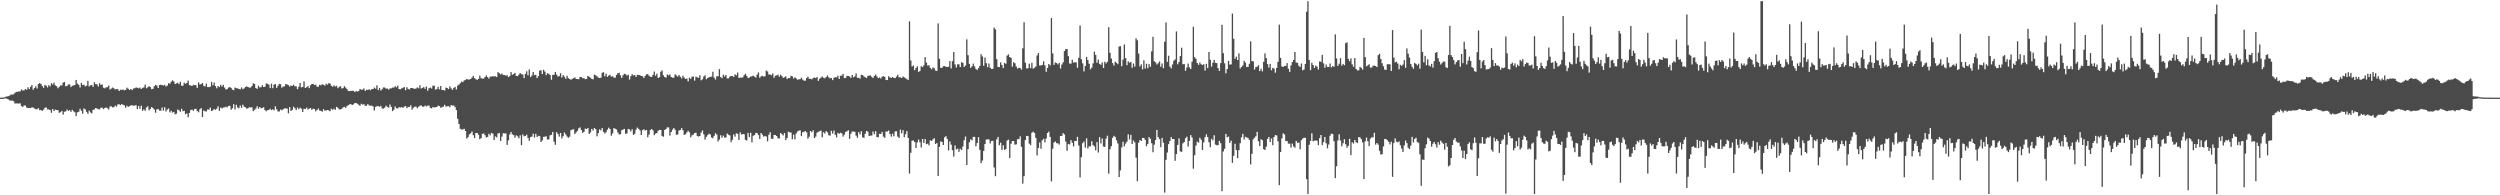 <?xml version="1.0" encoding="UTF-8"?>
<svg xmlns="http://www.w3.org/2000/svg" width="1920" height="150">
  <path d="M0 74.999h1v1.000H0zM1 74.976h1v1.000H1zM2 74.918h1v1.000H2zM3 74.693h1v1.000H3zM4 74.283h1v1.231H4zM5 74.011h1v1.915H5zM6 73.824h1v2.587H6zM7 73.347h1v3.776H7zM8 72.570h1v4.736H8zM9 72.727h1v4.502H9zM10 72.358h1v5.385H10zM11 71.321h1v8.193H11zM12 70.576h1v8.891H12zM13 70.571h1v8.845H13zM14 70.174h1v9.443H14zM15 70.202h1v9.090H15zM16 68.700h1v12.778H16zM17 69.473h1v12.659H17zM18 69.416h1v11.570H18zM19 68.364h1v12.708H19zM20 68.992h1v13.575H20zM21 67.053h1v15.955H21zM22 68.397h1v14.474H22zM23 66.708h1v16.268H23zM24 65.307h1v17.134H24zM25 68.849h1v13.725H25zM26 67.510h1v15.864H26zM27 66.241h1v17.619H27zM28 67.945h1v15.973H28zM29 64.530h1v18.547H29zM30 63.783h1v20.817H30zM31 64.550h1v19.990H31zM32 66.150h1v18.994H32zM33 67.422h1v16.797H33zM34 65.248h1v17.553H34zM35 65.772h1v16.706H35zM36 67.114h1v16.943H36zM37 65.387h1v18.606H37zM38 66.349h1v18.191H38zM39 63.956h1v22.677H39zM40 64.897h1v18.820H40zM41 63.466h1v21.813H41zM42 65.588h1v18.577H42zM43 66.213h1v18.334H43zM44 67.797h1v16.794H44zM45 66.694h1v19.972H45zM46 65.602h1v20.506H46zM47 65.657h1v19.499H47zM48 63.455h1v24.576H48zM49 62.989h1v22.838H49zM50 66.256h1v19.306H50zM51 65.989h1v18.131H51zM52 64.859h1v20.323H52zM53 64.774h1v19.819H53zM54 66.871h1v19.042H54zM55 65.870h1v18.453H55zM56 65.617h1v19.885H56zM57 65.286h1v20.990H57zM58 61.408h1v27.730H58zM59 64.231h1v22.018H59zM60 65.132h1v20.661H60zM61 67.213h1v16.277H61zM62 63.627h1v21.492H62zM63 65.331h1v21.986H63zM64 65.050h1v18.251H64zM65 66.372h1v17.638H65zM66 65.788h1v20.102H66zM67 62.054h1v25.378H67zM68 66.409h1v18.536H68zM69 65.507h1v20.827H69zM70 65.258h1v21.817H70zM71 66.724h1v17.636H71zM72 63.139h1v20.871H72zM73 64.613h1v18.325H73zM74 64.775h1v18.585H74zM75 66.444h1v17.423H75zM76 63.892h1v20.131H76zM77 65.267h1v17.480H77zM78 64.827h1v17.897H78zM79 67.388h1v16.407H79zM80 67.856h1v15.096H80zM81 67.069h1v15.418H81zM82 66.944h1v16.236H82zM83 65.691h1v18.392H83zM84 68.764h1v13.063H84zM85 68.011h1v13.676H85zM86 67.229h1v15.248H86zM87 67.841h1v14.472H87zM88 68.769h1v12.331H88zM89 68.315h1v13.578H89zM90 68.486h1v11.727H90zM91 69.866h1v10.154H91zM92 68.875h1v11.796H92zM93 69.126h1v10.713H93zM94 68.682h1v11.814H94zM95 69.380h1v11.580H95zM96 69.020h1v13.753H96zM97 67.312h1v13.889H97zM98 68.153h1v13.990H98zM99 69.048h1v12.394H99zM100 68.363h1v12.507H100zM101 69.201h1v11.598H101zM102 68.002h1v13.271H102zM103 67.725h1v13.281H103zM104 67.168h1v13.698H104zM105 67.368h1v16.329H105zM106 67.838h1v13.626H106zM107 67.250h1v16.283H107zM108 68.404h1v12.764H108zM109 67.519h1v17.566H109zM110 67.068h1v16.920H110zM111 64.982h1v20.108H111zM112 67.790h1v14.775H112zM113 66.999h1v14.637H113zM114 66.172h1v18.594H114zM115 66.936h1v16.715H115zM116 68.517h1v13.648H116zM117 68.195h1v14.811H117zM118 66.259h1v17.891H118zM119 65.182h1v21.384H119zM120 65.818h1v18.160H120zM121 67.590h1v16.169H121zM122 65.332h1v19.603H122zM123 65.052h1v19.994H123zM124 65.304h1v17.300H124zM125 65.747h1v19.217H125zM126 65.146h1v17.244H126zM127 66.399h1v19.229H127zM128 65.740h1v18.359H128zM129 63.910h1v19.464H129zM130 64.295h1v22.020H130zM131 62.750h1v22.411H131zM132 61.649h1v24.863H132zM133 62.574h1v23.343H133zM134 64.554h1v23.236H134zM135 63.974h1v23.377H135zM136 63.552h1v20.575H136zM137 64.636h1v20.051H137zM138 62.808h1v23.064H138zM139 65.812h1v17.686H139zM140 65.863h1v19.553H140zM141 63.564h1v21.520H141zM142 64.362h1v23.366H142zM143 63.631h1v23.533H143zM144 61.839h1v28.240H144zM145 65.367h1v21.391H145zM146 65.641h1v18.881H146zM147 66.045h1v18.082H147zM148 65.127h1v19.996H148zM149 65.444h1v18.300H149zM150 65.403h1v18.161H150zM151 67.500h1v17.774H151zM152 63.252h1v23.013H152zM153 64.890h1v19.133H153zM154 64.569h1v18.444H154zM155 63.809h1v26.092H155zM156 65.881h1v19.001H156zM157 66.416h1v19.060H157zM158 64.206h1v21.424H158zM159 66.857h1v17.202H159zM160 66.943h1v17.330H160zM161 66.561h1v16.102H161zM162 62.914h1v22.376H162zM163 65.476h1v19.275H163zM164 63.384h1v20.305H164zM165 66.116h1v18.279H165zM166 67.855h1v15.609H166zM167 66.069h1v15.531H167zM168 66.857h1v18.277H168zM169 65.100h1v17.556H169zM170 66.468h1v16.826H170zM171 65.108h1v17.426H171zM172 67.287h1v15.182H172zM173 68.765h1v13.166H173zM174 68.442h1v14.086H174zM175 67.292h1v14.045H175zM176 66.803h1v14.496H176zM177 67.518h1v16.741H177zM178 68.827h1v14.295H178zM179 69.341h1v10.700H179zM180 67.234h1v16.857H180zM181 67.755h1v12.755H181zM182 67.821h1v14.725H182zM183 68.339h1v14.814H183zM184 68.625h1v12.411H184zM185 67.121h1v15.673H185zM186 68.454h1v11.911H186zM187 67.911h1v14.001H187zM188 66.825h1v15.630H188zM189 66.385h1v17.052H189zM190 66.786h1v16.371H190zM191 67.317h1v15.053H191zM192 67.186h1v15.304H192zM193 66.070h1v16.356H193zM194 63.961h1v21.442H194zM195 64.437h1v19.945H195zM196 67.603h1v15.764H196zM197 68.306h1v13.260H197zM198 65.770h1v17.689H198zM199 67.097h1v15.087H199zM200 66.977h1v16.236H200zM201 65.414h1v17.471H201zM202 66.834h1v15.521H202zM203 66.630h1v17.950H203zM204 64.073h1v21.378H204zM205 64.406h1v20.182H205zM206 64.995h1v19.508H206zM207 67.671h1v15.829H207zM208 64.271h1v20.333H208zM209 67.734h1v16.253H209zM210 65.016h1v19.722H210zM211 64.527h1v17.139H211zM212 67.499h1v16.433H212zM213 65.861h1v19.691H213zM214 64.388h1v21.236H214zM215 64.658h1v19.488H215zM216 67.315h1v17.438H216zM217 66.511h1v17.383H217zM218 66.296h1v16.970H218zM219 64.507h1v18.769H219zM220 64.867h1v18.524H220zM221 65.358h1v21.656H221zM222 66.531h1v15.748H222zM223 65.621h1v19.632H223zM224 65.983h1v18.396H224zM225 65.091h1v16.883H225zM226 66.255h1v16.822H226zM227 66.345h1v18.193H227zM228 68.450h1v14.139H228zM229 66.612h1v17.278H229zM230 63.750h1v19.013H230zM231 67.112h1v16.420H231zM232 66.754h1v19.285H232zM233 62.496h1v21.080H233zM234 67.515h1v16.250H234zM235 66.995h1v15.705H235zM236 66.106h1v17.999H236zM237 67.664h1v15.686H237zM238 65.463h1v17.586H238zM239 64.532h1v19.808H239zM240 64.339h1v19.150H240zM241 65.256h1v18.467H241zM242 64.993h1v20.510H242zM243 66.620h1v17.857H243zM244 66.616h1v16.730H244zM245 65.097h1v19.799H245zM246 65.465h1v19.694H246zM247 64.768h1v21.051H247zM248 65.078h1v18.772H248zM249 65.822h1v19.215H249zM250 64.273h1v20.518H250zM251 64.960h1v19.537H251zM252 63.915h1v20.847H252zM253 64.123h1v21.289H253zM254 65.833h1v17.658H254zM255 66.588h1v17.715H255zM256 65.532h1v17.913H256zM257 66.480h1v17.913H257zM258 65.917h1v16.169H258zM259 67.682h1v15.098H259zM260 66.761h1v17.292H260zM261 66.215h1v17.735H261zM262 67.916h1v15.653H262zM263 67.684h1v14.745H263zM264 66.169h1v15.880H264zM265 67.270h1v15.575H265zM266 68.479h1v13.052H266zM267 69.775h1v10.949H267zM268 69.987h1v10.123H268zM269 69.785h1v10.179H269zM270 69.737h1v10.899H270zM271 69.696h1v10.414H271zM272 70.707h1v8.427H272zM273 69.770h1v9.396H273zM274 70.286h1v9.378H274zM275 69.871h1v10.634H275zM276 68.291h1v12.957H276zM277 68.969h1v10.709H277zM278 68.828h1v11.542H278zM279 67.921h1v12.086H279zM280 69.850h1v11.429H280zM281 68.893h1v12.310H281zM282 68.999h1v10.938H282zM283 68.563h1v12.371H283zM284 69.258h1v11.951H284zM285 68.433h1v12.693H285zM286 68.420h1v13.404H286zM287 67.262h1v17.630H287zM288 68.102h1v13.919H288zM289 65.500h1v16.052H289zM290 69.161h1v12.359H290zM291 67.543h1v14.469H291zM292 69.485h1v11.820H292zM293 68.556h1v14.717H293zM294 67.186h1v16.281H294zM295 67.224h1v15.404H295zM296 68.089h1v13.087H296zM297 67.966h1v14.156H297zM298 68.828h1v13.932H298zM299 67.947h1v12.304H299zM300 67.843h1v14.267H300zM301 67.221h1v18.154H301zM302 67.200h1v17.099H302zM303 66.192h1v15.573H303zM304 67.088h1v15.996H304zM305 65.727h1v17.616H305zM306 68.420h1v13.898H306zM307 68.531h1v14.050H307zM308 67.883h1v14.343H308zM309 67.405h1v15.432H309zM310 66.874h1v15.057H310zM311 69.290h1v12.106H311zM312 66.952h1v16.114H312zM313 68.229h1v13.889H313zM314 68.780h1v13.364H314zM315 67.564h1v13.248H315zM316 67.550h1v16.688H316zM317 67.951h1v14.838H317zM318 68.273h1v13.656H318zM319 68.012h1v13.857H319zM320 67.115h1v16.012H320zM321 67.847h1v14.100H321zM322 65.461h1v15.741H322zM323 68.010h1v12.949H323zM324 67.499h1v14.478H324zM325 66.891h1v15.014H325zM326 68.210h1v12.840H326zM327 66.410h1v15.279H327zM328 69.709h1v11.388H328zM329 67.751h1v13.334H329zM330 67.209h1v15.609H330zM331 68.007h1v15.222H331zM332 65.777h1v16.370H332zM333 65.853h1v16.796H333zM334 68.888h1v13.444H334zM335 68.411h1v13.750H335zM336 66.719h1v14.397H336zM337 68.609h1v12.912H337zM338 66.032h1v16.693H338zM339 69.148h1v13.171H339zM340 69.105h1v12.691H340zM341 69.580h1v10.916H341zM342 67.303h1v14.638H342zM343 67.649h1v13.984H343zM344 68.411h1v13.065H344zM345 66.312h1v16.049H345zM346 67.816h1v12.829H346zM347 69.015h1v12.157H347zM348 67.514h1v13.438H348zM349 66.698h1v15.581H349zM350 68.686h1v15.843H350zM351 65.765h1v25.472H351zM352 64.910h1v30.299H352zM353 63.882h1v35.061H353zM354 62.598h1v36.898H354zM355 63.094h1v36.339H355zM356 61.821h1v37.043H356zM357 61.347h1v39.198H357zM358 60.556h1v45.884H358zM359 61.143h1v44.185H359zM360 61.005h1v42.216H360zM361 60.691h1v41.688H361zM362 59.579h1v41.464H362zM363 58.246h1v45.598H363zM364 60.055h1v45.939H364zM365 60.825h1v41.321H365zM366 61.409h1v40.742H366zM367 60.583h1v42.969H367zM368 58.126h1v48.842H368zM369 60.038h1v45.976H369zM370 60.335h1v42.479H370zM371 60.388h1v42.079H371zM372 59.156h1v44.700H372zM373 57.891h1v47.753H373zM374 59.243h1v45.897H374zM375 60.352h1v42.349H375zM376 58.762h1v45.199H376zM377 58.859h1v43.209H377zM378 58.497h1v44.158H378zM379 58.656h1v48.858H379zM380 58.550h1v46.211H380zM381 59.178h1v46.330H381zM382 55.415h1v47.208H382zM383 56.212h1v45.902H383zM384 57.180h1v51.176H384zM385 56.414h1v48.515H385zM386 57.575h1v44.781H386zM387 57.657h1v44.785H387zM388 58.123h1v44.375H388zM389 57.743h1v53.589H389zM390 59.207h1v48.595H390zM391 58.459h1v44.820H391zM392 55.409h1v45.989H392zM393 57.406h1v45.742H393zM394 56.861h1v46.943H394zM395 55.979h1v49.822H395zM396 58.263h1v45.640H396zM397 58.462h1v46.235H397zM398 57.305h1v48.947H398zM399 56.080h1v47.831H399zM400 57.021h1v54.463H400zM401 57.258h1v45.990H401zM402 60.024h1v44.700H402zM403 56.742h1v47.633H403zM404 54.781h1v48.653H404zM405 57.803h1v48.108H405zM406 53.340h1v54.814H406zM407 59.193h1v46.123H407zM408 57.971h1v46.957H408zM409 55.243h1v47.392H409zM410 57.683h1v47.919H410zM411 57.438h1v45.351H411zM412 59.975h1v45.210H412zM413 58.428h1v45.881H413zM414 54.233h1v50.383H414zM415 53.981h1v55.085H415zM416 56.889h1v50.908H416zM417 53.556h1v51.564H417zM418 55.013h1v49.969H418zM419 57.713h1v46.958H419zM420 56.235h1v50.934H420zM421 56.750h1v50.296H421zM422 57.685h1v46.227H422zM423 61.227h1v42.352H423zM424 57.540h1v43.792H424zM425 57.403h1v51.377H425zM426 55.235h1v55.989H426zM427 57.284h1v44.248H427zM428 58.797h1v44.057H428zM429 58.464h1v46.454H429zM430 56.193h1v45.968H430zM431 59.481h1v46.809H431zM432 57.636h1v46.971H432zM433 58.860h1v42.887H433zM434 60.541h1v42.696H434zM435 58.165h1v46.616H435zM436 60.077h1v45.766H436zM437 60.664h1v44.310H437zM438 61.274h1v38.730H438zM439 60.583h1v38.922H439zM440 60.064h1v39.205H440zM441 59.463h1v43.502H441zM442 60.557h1v41.175H442zM443 60.737h1v39.748H443zM444 60.877h1v37.698H444zM445 59.100h1v38.727H445zM446 59.198h1v40.680H446zM447 60.155h1v41.901H447zM448 59.969h1v41.265H448zM449 60.852h1v37.919H449zM450 60.628h1v38.501H450zM451 58.373h1v39.909H451zM452 58.871h1v43.992H452zM453 59.719h1v42.035H453zM454 60.568h1v38.461H454zM455 60.963h1v39.295H455zM456 57.284h1v41.010H456zM457 57.784h1v41.360H457zM458 58.571h1v46.117H458zM459 59.557h1v42.628H459zM460 59.891h1v39.509H460zM461 59.672h1v40.475H461zM462 55.842h1v42.432H462zM463 55.452h1v45.833H463zM464 58.515h1v44.051H464zM465 56.528h1v44.979H465zM466 59.039h1v40.522H466zM467 58.074h1v39.972H467zM468 57.482h1v41.633H468zM469 58.821h1v45.420H469zM470 58.592h1v43.892H470zM471 59.584h1v38.807H471zM472 59.671h1v39.195H472zM473 57.547h1v41.952H473zM474 56.214h1v45.539H474zM475 55.877h1v47.412H475zM476 57.802h1v45.328H476zM477 59.799h1v40.252H477zM478 57.802h1v41.753H478zM479 56.649h1v42.307H479zM480 57.008h1v45.827H480zM481 58.060h1v44.288H481zM482 57.329h1v41.704H482zM483 61.072h1v38.378H483zM484 58.530h1v42.452H484zM485 56.918h1v42.368H485zM486 58.010h1v45.587H486zM487 57.571h1v45.121H487zM488 59.124h1v40.436H488zM489 57.435h1v40.544H489zM490 57.570h1v41.418H490zM491 57.749h1v42.465H491zM492 58.385h1v45.294H492zM493 58.496h1v41.426H493zM494 59.923h1v39.377H494zM495 58.243h1v42.084H495zM496 57.105h1v42.696H496zM497 56.926h1v48.505H497zM498 58.168h1v45.228H498zM499 58.921h1v40.935H499zM500 59.078h1v40.003H500zM501 57.490h1v42.651H501zM502 55.010h1v48.823H502zM503 58.170h1v44.497H503zM504 56.554h1v45.640H504zM505 59.879h1v40.591H505zM506 59.241h1v40.484H506zM507 55.113h1v44.741H507zM508 54.052h1v50.339H508zM509 57.834h1v47.166H509zM510 59.205h1v40.639H510zM511 59.582h1v39.475H511zM512 57.176h1v40.620H512zM513 57.832h1v40.044H513zM514 57.208h1v46.939H514zM515 59.140h1v42.238H515zM516 59.676h1v39.923H516zM517 59.652h1v38.628H517zM518 57.104h1v42.524H518zM519 57.932h1v45.585H519zM520 58.816h1v44.452H520zM521 57.608h1v42.621H521zM522 58.962h1v40.819H522zM523 60.189h1v38.171H523zM524 58.091h1v41.856H524zM525 59.623h1v43.948H525zM526 60.599h1v42.496H526zM527 60.313h1v41.402H527zM528 62.490h1v37.940H528zM529 59.628h1v42.053H529zM530 60.591h1v44.869H530zM531 58.869h1v45.055H531zM532 58.838h1v44.469H532zM533 61.918h1v40.266H533zM534 58.893h1v43.051H534zM535 59.400h1v45.009H535zM536 59.820h1v45.095H536zM537 57.796h1v46.650H537zM538 61.713h1v40.111H538zM539 60.928h1v39.294H539zM540 58.760h1v44.398H540zM541 57.819h1v49.429H541zM542 60.887h1v44.160H542zM543 59.831h1v43.944H543zM544 59.340h1v43.366H544zM545 59.076h1v44.166H545zM546 58.799h1v46.851H546zM547 55.080h1v51.045H547zM548 59.590h1v44.764H548zM549 61.080h1v41.225H549zM550 58.565h1v44.826H550zM551 58.555h1v50.071H551zM552 53.095h1v54.126H552zM553 59.190h1v44.705H553zM554 60.067h1v45.726H554zM555 57.345h1v46.779H555zM556 58.708h1v46.980H556zM557 57.539h1v48.016H557zM558 60.204h1v42.346H558zM559 60.196h1v43.255H559zM560 58.844h1v45.210H560zM561 58.323h1v50.910H561zM562 58.409h1v48.919H562zM563 59.083h1v44.166H563zM564 57.141h1v47.798H564zM565 57.831h1v44.516H565zM566 55.740h1v47.046H566zM567 59.857h1v47.635H567zM568 59.544h1v42.082H568zM569 59.652h1v43.701H569zM570 59.413h1v43.484H570zM571 57.688h1v45.444H571zM572 56.612h1v50.797H572zM573 58.303h1v49.564H573zM574 59.884h1v42.230H574zM575 59.570h1v45.704H575zM576 58.952h1v43.042H576zM577 58.521h1v50.818H577zM578 58.043h1v46.187H578zM579 58.861h1v44.940H579zM580 59.565h1v42.458H580zM581 57.285h1v45.028H581zM582 55.639h1v48.076H582zM583 59.696h1v46.981H583zM584 58.651h1v43.474H584zM585 58.194h1v45.288H585zM586 58.753h1v46.133H586zM587 58.578h1v45.837H587zM588 54.154h1v50.736H588zM589 54.889h1v53.637H589zM590 57.194h1v46.271H590zM591 57.244h1v44.342H591zM592 57.735h1v48.745H592zM593 56.307h1v50.374H593zM594 59.756h1v43.859H594zM595 58.110h1v45.608H595zM596 57.900h1v46.538H596zM597 57.333h1v48.877H597zM598 58.934h1v47.485H598zM599 57.368h1v44.765H599zM600 58.426h1v44.570H600zM601 59.790h1v44.268H601zM602 59.321h1v42.887H602zM603 58.630h1v48.983H603zM604 60.714h1v45.233H604zM605 59.919h1v41.197H605zM606 60.014h1v41.608H606zM607 58.230h1v43.585H607zM608 58.617h1v48.336H608zM609 60.302h1v43.138H609zM610 59.321h1v47.670H610zM611 60.185h1v42.431H611zM612 61.245h1v39.788H612zM613 60.937h1v39.410H613zM614 60.808h1v39.290H614zM615 59.633h1v44.918H615zM616 61.119h1v40.482H616zM617 61.937h1v39.270H617zM618 61.951h1v38.633H618zM619 60.007h1v41.626H619zM620 58.886h1v47.629H620zM621 60.514h1v44.448H621zM622 60.517h1v40.112H622zM623 60.991h1v40.553H623zM624 60.012h1v40.018H624zM625 59.473h1v46.553H625zM626 59.988h1v44.924H626zM627 59.093h1v42.773H627zM628 62.115h1v39.123H628zM629 60.486h1v40.237H629zM630 59.586h1v40.712H630zM631 58.793h1v46.615H631zM632 59.741h1v41.715H632zM633 60.145h1v42.428H633zM634 59.207h1v41.455H634zM635 57.978h1v43.644H635zM636 59.392h1v44.511H636zM637 60.203h1v43.974H637zM638 59.828h1v40.639H638zM639 61.535h1v41.090H639zM640 59.754h1v40.500H640zM641 59.229h1v44.293H641zM642 59.452h1v46.021H642zM643 58.188h1v43.855H643zM644 60.664h1v42.092H644zM645 58.181h1v43.751H645zM646 58.074h1v44.318H646zM647 56.752h1v48.170H647zM648 59.937h1v43.505H648zM649 59.804h1v41.460H649zM650 58.269h1v42.559H650zM651 58.331h1v41.734H651zM652 58.793h1v47.854H652zM653 59.800h1v42.955H653zM654 57.614h1v43.404H654zM655 59.331h1v41.763H655zM656 58.646h1v42.563H656zM657 56.356h1v47.907H657zM658 59.802h1v45.984H658zM659 59.660h1v41.797H659zM660 60.423h1v42.804H660zM661 57.465h1v43.301H661zM662 57.634h1v47.824H662zM663 58.675h1v47.227H663zM664 59.342h1v43.415H664zM665 59.917h1v40.647H665zM666 58.338h1v42.798H666zM667 58.064h1v46.444H667zM668 57.929h1v46.163H668zM669 59.015h1v45.144H669zM670 59.953h1v41.070H670zM671 58.323h1v44.742H671zM672 57.303h1v43.453H672zM673 58.728h1v46.500H673zM674 60.011h1v45.447H674zM675 59.456h1v43.285H675zM676 60.338h1v42.593H676zM677 58.934h1v42.336H677zM678 58.461h1v46.472H678zM679 59.051h1v46.756H679zM680 61.380h1v39.630H680zM681 61.502h1v39.541H681zM682 58.576h1v41.678H682zM683 59.436h1v43.443H683zM684 59.829h1v45.117H684zM685 59.061h1v43.662H685zM686 59.876h1v44.768H686zM687 60.004h1v40.950H687zM688 58.752h1v42.094H688zM689 57.349h1v47.598H689zM690 59.393h1v46.584H690zM691 59.404h1v40.120H691zM692 59.914h1v42.492H692zM693 58.739h1v41.193H693zM694 59.394h1v45.993H694zM695 60.077h1v43.019H695zM696 60.834h1v39.807H696zM697 61.356h1v44.594H697zM698 16.406h1v116.866H698zM699 46.450h1v70.888H699zM700 51.032h1v56.976H700zM701 50.310h1v57.581H701zM702 53.926h1v55.163H702zM703 52.228h1v61.401H703zM704 50.925h1v58.444H704zM705 55.249h1v51.914H705zM706 54.463h1v54.841H706zM707 50.844h1v62.432H707zM708 51.564h1v55.175H708zM709 50.193h1v59.626H709zM710 43.938h1v62.773H710zM711 48.019h1v62.692H711zM712 50.383h1v59.935H712zM713 50.083h1v61.592H713zM714 52.122h1v55.629H714zM715 53.231h1v55.037H715zM716 51.777h1v55.298H716zM717 52.428h1v53.710H717zM718 54.169h1v56.390H718zM719 54.485h1v55.396H719zM720 17.985h1v117.228H720zM721 45.184h1v67.586H721zM722 52.093h1v56.509H722zM723 52.133h1v56.913H723zM724 50.852h1v60.497H724zM725 50.709h1v54.744H725zM726 51.397h1v53.156H726zM727 51.404h1v55.226H727zM728 51.229h1v64.336H728zM729 46.903h1v61.752H729zM730 52.537h1v58.582H730zM731 47.021h1v68.360H731zM732 39.910h1v80.393H732zM733 49.454h1v62.244H733zM734 51.837h1v62.884H734zM735 49.355h1v64.809H735zM736 49.445h1v67.120H736zM737 51.482h1v62.669H737zM738 47.755h1v67.446H738zM739 48.288h1v64.254H739zM740 51.387h1v56.300H740zM741 50.341h1v54.525H741zM742 30.213h1v96.496H742zM743 42.380h1v72.143H743zM744 49.057h1v60.208H744zM745 52.129h1v54.878H745zM746 50.872h1v56.961H746zM747 48.845h1v56.243H747zM748 50.926h1v54.189H748zM749 52.872h1v59.454H749zM750 53.833h1v56.056H750zM751 52.261h1v53.066H751zM752 50.581h1v64.499H752zM753 41.621h1v83.666H753zM754 43.387h1v79.913H754zM755 50.464h1v65.454H755zM756 44.226h1v66.367H756zM757 48.552h1v58.532H757zM758 51.603h1v55.503H758zM759 48.731h1v58.253H759zM760 52.017h1v58.095H760zM761 52.916h1v55.384H761zM762 52.912h1v55.216H762zM763 21.197h1v107.416H763zM764 22.530h1v112.801H764zM765 45.402h1v61.589H765zM766 51.419h1v53.731H766zM767 51.555h1v59.977H767zM768 47.946h1v61.637H768zM769 49.984h1v65.130H769zM770 52.298h1v59.320H770zM771 48.266h1v66.890H771zM772 49.023h1v65.396H772zM773 42.687h1v65.260H773zM774 41.772h1v65.472H774zM775 43.786h1v77.622H775zM776 44.448h1v65.959H776zM777 51.221h1v57.120H777zM778 47.792h1v60.558H778zM779 48.587h1v62.501H779zM780 51.065h1v59.804H780zM781 52.711h1v54.194H781zM782 52.034h1v54.821H782zM783 52.259h1v52.485H783zM784 53.462h1v59.235H784zM785 37.101h1v103.888H785zM786 17.092h1v118.155H786zM787 48.134h1v59.459H787zM788 52.561h1v51.816H788zM789 52.399h1v52.172H789zM790 48.886h1v61.386H790zM791 52.321h1v59.142H791zM792 48.244h1v53.761H792zM793 52.726h1v48.384H793zM794 52.005h1v50.097H794zM795 51.050h1v54.849H795zM796 42.603h1v76.778H796zM797 40.716h1v72.906H797zM798 50.312h1v59.119H798zM799 50.275h1v63.974H799zM800 49.882h1v57.775H800zM801 47.044h1v59.482H801zM802 50.194h1v59.115H802zM803 55.151h1v51.219H803zM804 52.237h1v49.900H804zM805 49.158h1v51.928H805zM806 50.251h1v54.865H806zM807 13.860h1v125.465H807zM808 40.986h1v73.222H808zM809 49.822h1v59.671H809zM810 47.986h1v60.676H810zM811 48.459h1v61.522H811zM812 49.473h1v60.618H812zM813 48.329h1v62.716H813zM814 52.637h1v51.793H814zM815 49.587h1v54.782H815zM816 47.849h1v54.403H816zM817 39.286h1v63.996H817zM818 37.730h1v71.026H818zM819 37.686h1v78.112H819zM820 43.089h1v67.545H820zM821 48.722h1v62.228H821zM822 48.908h1v58.734H822zM823 45.936h1v63.706H823zM824 48.034h1v64.424H824zM825 47.836h1v60.375H825zM826 47.910h1v60.437H826zM827 52.019h1v53.057H827zM828 44.371h1v67.410H828zM829 19.548h1v116.692H829zM830 45.476h1v75.189H830zM831 48.621h1v61.348H831zM832 54.854h1v53.854H832zM833 50.714h1v62.699H833zM834 43.668h1v62.575H834zM835 46.129h1v67.956H835zM836 48.924h1v63.444H836zM837 53.224h1v59.168H837zM838 51.931h1v56.581H838zM839 48.686h1v62.745H839zM840 39.648h1v72.778H840zM841 42.174h1v73.303H841zM842 48.200h1v60.957H842zM843 45.751h1v71.390H843zM844 49.040h1v56.321H844zM845 49.776h1v60.380H845zM846 47.918h1v58.501H846zM847 52.181h1v60.371H847zM848 47.418h1v65.358H848zM849 48.762h1v57.753H849zM850 47.390h1v56.823H850zM851 20.883h1v112.497H851zM852 40.572h1v74.070H852zM853 44.950h1v67.335H853zM854 48.433h1v57.441H854zM855 50.322h1v53.965H855zM856 47.342h1v57.824H856zM857 48.239h1v59.464H857zM858 49.234h1v60.971H858zM859 35.674h1v100.312H859zM860 35.463h1v95.385H860zM861 50.864h1v62.332H861zM862 45.795h1v63.060H862zM863 34.139h1v78.261H863zM864 44.613h1v65.694H864zM865 50.089h1v58.666H865zM866 47.168h1v55.997H866zM867 48.230h1v58.930H867zM868 47.571h1v56.029H868zM869 52.080h1v58.496H869zM870 48.771h1v59.089H870zM871 51.144h1v58.164H871zM872 29.417h1v91.678H872zM873 30.999h1v108.172H873zM874 41.143h1v68.441H874zM875 51.033h1v56.504H875zM876 49.423h1v58.886H876zM877 53.261h1v52.671H877zM878 46.311h1v59.622H878zM879 52.630h1v54.732H879zM880 48.956h1v63.372H880zM881 52.358h1v58.176H881zM882 49.245h1v56.033H882zM883 51.252h1v55.357H883zM884 39.403h1v70.623H884zM885 28.301h1v88.614H885zM886 47.037h1v64.071H886zM887 47.928h1v59.524H887zM888 49.522h1v50.264H888zM889 48.610h1v56.686H889zM890 47.151h1v59.735H890zM891 51.181h1v61.889H891zM892 48.735h1v57.173H892zM893 52.375h1v57.249H893zM894 32.043h1v115.861H894zM895 17.278h1v105.451H895zM896 47.519h1v69.638H896zM897 42.781h1v67.918H897zM898 51.108h1v57.125H898zM899 52.546h1v52.729H899zM900 49.487h1v57.242H900zM901 46.622h1v60.136H901zM902 45.613h1v77.892H902zM903 24.117h1v94.185H903zM904 49.419h1v61.899H904zM905 47.617h1v58.685H905zM906 43.042h1v73.220H906zM907 36.597h1v80.044H907zM908 49.340h1v60.727H908zM909 49.126h1v59.982H909zM910 54.340h1v51.830H910zM911 51.875h1v53.104H911zM912 48.861h1v63.687H912zM913 51.702h1v56.511H913zM914 52.995h1v50.715H914zM915 47.407h1v58.170H915zM916 20.607h1v108.916H916zM917 43.907h1v75.320H917zM918 45.148h1v66.683H918zM919 48.410h1v60.404H919zM920 49.824h1v59.770H920zM921 47.967h1v57.814H921zM922 49.311h1v57.960H922zM923 49.906h1v65.320H923zM924 49.293h1v59.998H924zM925 54.174h1v51.199H925zM926 48.990h1v54.169H926zM927 52.261h1v53.004H927zM928 39.916h1v69.300H928zM929 45.860h1v67.251H929zM930 51.146h1v55.470H930zM931 48.173h1v59.619H931zM932 45.989h1v57.886H932zM933 48.304h1v62.762H933zM934 48.423h1v63.146H934zM935 52.307h1v59.087H935zM936 54.485h1v53.679H936zM937 48.491h1v61.493H937zM938 19.056h1v127.774H938zM939 40.813h1v75.504H939zM940 48.583h1v65.706H940zM941 56.299h1v46.492H941zM942 53.023h1v52.463H942zM943 46.689h1v58.239H943zM944 49.573h1v60.198H944zM945 49.471h1v58.555H945zM946 10.393h1v114.680H946zM947 29.774h1v89.821H947zM948 45.184h1v65.269H948zM949 43.503h1v71.772H949zM950 46.121h1v75.351H950zM951 40.951h1v74.390H951zM952 52.536h1v57.425H952zM953 51.452h1v53.996H953zM954 50.204h1v52.556H954zM955 46.747h1v60.360H955zM956 48.121h1v56.949H956zM957 51.385h1v54.117H957zM958 51.375h1v54.669H958zM959 49.007h1v58.426H959zM960 31.751h1v94.508H960zM961 46.953h1v71.156H961zM962 47.122h1v59.904H962zM963 53.416h1v52.296H963zM964 51.574h1v53.084H964zM965 51.224h1v50.024H965zM966 50.057h1v58.428H966zM967 54.643h1v57.528H967zM968 52.778h1v54.163H968zM969 54.806h1v52.850H969zM970 47.477h1v66.989H970zM971 41.033h1v74.162H971zM972 44.612h1v68.010H972zM973 49.238h1v57.415H973zM974 51.922h1v53.231H974zM975 49.064h1v59.934H975zM976 53.944h1v52.390H976zM977 52.048h1v59.465H977zM978 52.761h1v52.501H978zM979 55.834h1v47.902H979zM980 52.168h1v51.861H980zM981 47.512h1v61.057H981zM982 18.914h1v123.271H982zM983 44.495h1v72.244H983zM984 50.991h1v55.292H984zM985 51.458h1v50.958H985zM986 50.588h1v52.701H986zM987 50.660h1v57.565H987zM988 48.485h1v59.856H988zM989 52.763h1v57.510H989zM990 55.207h1v55.143H990zM991 50.264h1v63.034H991zM992 47.644h1v62.623H992zM993 46.065h1v66.400H993zM994 39.937h1v73.536H994zM995 47.999h1v60.165H995zM996 48.307h1v61.381H996zM997 50.440h1v59.058H997zM998 51.530h1v63.130H998zM999 48.774h1v58.882H999zM1000 53.998h1v52.424H1000zM1001 53.389h1v52.379H1001zM1002 49.105h1v56.770H1002zM1003 9.035h1v128.528H1003zM1004 0.910h1v148.095H1004zM1005 46.132h1v65.065H1005zM1006 53.839h1v54.411H1006zM1007 48.165h1v54.203H1007zM1008 49.966h1v58.516H1008zM1009 52.238h1v55.790H1009zM1010 50.369h1v57.528H1010zM1011 51.221h1v56.878H1011zM1012 53.382h1v58.069H1012zM1013 47.153h1v58.941H1013zM1014 47.446h1v56.251H1014zM1015 42.105h1v69.338H1015zM1016 48.678h1v60.553H1016zM1017 52.027h1v53.202H1017zM1018 49.549h1v60.505H1018zM1019 51.387h1v62.510H1019zM1020 51.432h1v59.594H1020zM1021 48.727h1v55.525H1021zM1022 51.785h1v50.816H1022zM1023 50.701h1v52.199H1023zM1024 51.310h1v57.148H1024zM1025 26.363h1v110.446H1025zM1026 44.830h1v82.867H1026zM1027 50.657h1v57.183H1027zM1028 48.952h1v54.175H1028zM1029 44.666h1v63.283H1029zM1030 50.407h1v61.996H1030zM1031 49.125h1v60.878H1031zM1032 50.143h1v56.745H1032zM1033 33.159h1v77.615H1033zM1034 32.488h1v81.012H1034zM1035 45.215h1v66.822H1035zM1036 46.995h1v59.544H1036zM1037 44.868h1v74.250H1037zM1038 49.417h1v59.879H1038zM1039 51.237h1v59.002H1039zM1040 44.632h1v62.859H1040zM1041 52.982h1v56.202H1041zM1042 54.074h1v55.853H1042zM1043 53.996h1v51.309H1043zM1044 51.357h1v54.182H1044zM1045 52.107h1v54.781H1045zM1046 53.479h1v55.840H1046zM1047 29.129h1v108.385H1047zM1048 43.883h1v64.670H1048zM1049 50.965h1v54.734H1049zM1050 50.207h1v58.353H1050zM1051 49.374h1v62.854H1051zM1052 51.955h1v54.547H1052zM1053 51.890h1v53.534H1053zM1054 50.446h1v55.149H1054zM1055 50.421h1v51.549H1055zM1056 50.679h1v60.361H1056zM1057 51.499h1v58.264H1057zM1058 42.405h1v68.704H1058zM1059 41.327h1v74.550H1059zM1060 45.243h1v73.513H1060zM1061 48.589h1v69.789H1061zM1062 50.886h1v61.590H1062zM1063 53.440h1v53.284H1063zM1064 53.693h1v53.176H1064zM1065 49.303h1v58.367H1065zM1066 49.313h1v59.602H1066zM1067 49.413h1v61.491H1067zM1068 54.528h1v54.293H1068zM1069 23.072h1v112.760H1069zM1070 44.230h1v65.719H1070zM1071 47.901h1v58.393H1071zM1072 47.414h1v61.506H1072zM1073 48.834h1v60.491H1073zM1074 53.173h1v55.495H1074zM1075 49.789h1v61.841H1075zM1076 50.591h1v63.582H1076zM1077 49.490h1v67.225H1077zM1078 46.193h1v65.487H1078zM1079 52.014h1v55.956H1079zM1080 37.187h1v72.731H1080zM1081 41.211h1v72.306H1081zM1082 44.203h1v70.222H1082zM1083 49.169h1v62.616H1083zM1084 51.236h1v53.856H1084zM1085 52.803h1v56.594H1085zM1086 48.331h1v58.378H1086zM1087 49.053h1v56.694H1087zM1088 50.187h1v58.915H1088zM1089 48.918h1v60.751H1089zM1090 52.715h1v65.812H1090zM1091 22.721h1v119.963H1091zM1092 39.947h1v82.548H1092zM1093 47.872h1v74.887H1093zM1094 42.919h1v70.973H1094zM1095 50.140h1v60.698H1095zM1096 45.531h1v60.140H1096zM1097 50.285h1v56.189H1097zM1098 51.027h1v57.283H1098zM1099 49.068h1v63.600H1099zM1100 51.937h1v58.432H1100zM1101 46.986h1v62.036H1101zM1102 40.628h1v70.170H1102zM1103 39.921h1v73.425H1103zM1104 44.729h1v64.496H1104zM1105 47.348h1v63.797H1105zM1106 49.524h1v58.492H1106zM1107 48.422h1v61.041H1107zM1108 47.245h1v63.219H1108zM1109 47.321h1v67.637H1109zM1110 51.592h1v58.188H1110zM1111 52.278h1v60.405H1111zM1112 42.263h1v85.524H1112zM1113 19.846h1v107.085H1113zM1114 42.410h1v78.943H1114zM1115 43.798h1v67.548H1115zM1116 46.111h1v61.252H1116zM1117 49.466h1v56.532H1117zM1118 47.657h1v61.065H1118zM1119 46.392h1v63.167H1119zM1120 46.181h1v63.311H1120zM1121 51.217h1v61.182H1121zM1122 41.480h1v74.107H1122zM1123 48.499h1v72.859H1123zM1124 32.027h1v83.714H1124zM1125 37.721h1v84.473H1125zM1126 49.519h1v68.809H1126zM1127 46.526h1v64.031H1127zM1128 43.499h1v65.752H1128zM1129 46.773h1v67.930H1129zM1130 51.574h1v63.784H1130zM1131 52.343h1v57.647H1131zM1132 54.676h1v50.878H1132zM1133 55.158h1v54.455H1133zM1134 40.103h1v95.097H1134zM1135 23.421h1v98.141H1135zM1136 46.145h1v63.936H1136zM1137 52.524h1v57.629H1137zM1138 47.267h1v58.002H1138zM1139 46.048h1v64.464H1139zM1140 50.004h1v60.336H1140zM1141 53.341h1v53.021H1141zM1142 53.162h1v52.259H1142zM1143 52.973h1v52.861H1143zM1144 51.853h1v52.851H1144zM1145 36.951h1v78.086H1145zM1146 46.037h1v70.456H1146zM1147 50.721h1v54.985H1147zM1148 48.486h1v60.090H1148zM1149 50.345h1v56.438H1149zM1150 50.202h1v58.090H1150zM1151 51.077h1v66.342H1151zM1152 53.534h1v57.063H1152zM1153 51.877h1v55.970H1153zM1154 52.392h1v54.501H1154zM1155 51.843h1v51.738H1155zM1156 27.992h1v120.741H1156zM1157 40.999h1v70.092H1157zM1158 53.014h1v48.729H1158zM1159 53.478h1v50.919H1159zM1160 49.053h1v57.210H1160zM1161 48.120h1v58.053H1161zM1162 50.357h1v65.121H1162zM1163 48.646h1v65.046H1163zM1164 51.734h1v56.713H1164zM1165 49.617h1v62.753H1165zM1166 50.692h1v54.967H1166zM1167 45.988h1v68.838H1167zM1168 47.082h1v66.338H1168zM1169 45.487h1v61.894H1169zM1170 51.112h1v53.059H1170zM1171 49.181h1v55.975H1171zM1172 47.953h1v59.853H1172zM1173 48.423h1v66.436H1173zM1174 50.381h1v63.533H1174zM1175 50.224h1v64.451H1175zM1176 49.589h1v60.725H1176zM1177 52.578h1v56.953H1177zM1178 27.821h1v121.190H1178zM1179 43.241h1v79.281H1179zM1180 50.624h1v54.258H1180zM1181 53.583h1v46.838H1181zM1182 52.169h1v48.073H1182zM1183 48.202h1v57.828H1183zM1184 50.616h1v58.608H1184zM1185 52.335h1v57.885H1185zM1186 52.937h1v57.490H1186zM1187 50.834h1v57.232H1187zM1188 46.405h1v62.505H1188zM1189 36.485h1v79.774H1189zM1190 43.543h1v72.281H1190zM1191 48.273h1v58.641H1191zM1192 47.883h1v56.243H1192zM1193 52.829h1v47.660H1193zM1194 46.873h1v56.433H1194zM1195 48.184h1v57.726H1195zM1196 51.167h1v59.365H1196zM1197 50.500h1v60.114H1197zM1198 49.457h1v61.835H1198zM1199 45.968h1v62.792H1199zM1200 12.363h1v126.534H1200zM1201 39.855h1v94.471H1201zM1202 50.337h1v63.248H1202zM1203 54.681h1v51.063H1203zM1204 52.087h1v49.086H1204zM1205 47.657h1v53.819H1205zM1206 48.962h1v55.758H1206zM1207 49.525h1v58.500H1207zM1208 25.387h1v87.990H1208zM1209 35.204h1v81.688H1209zM1210 48.932h1v60.828H1210zM1211 44.117h1v66.083H1211zM1212 35.282h1v85.060H1212zM1213 47.414h1v72.915H1213zM1214 51.062h1v60.656H1214zM1215 53.095h1v54.590H1215zM1216 46.679h1v55.605H1216zM1217 49.015h1v55.466H1217zM1218 50.156h1v53.125H1218zM1219 50.997h1v56.707H1219zM1220 55.783h1v49.458H1220zM1221 20.430h1v104.788H1221zM1222 26.732h1v100.074H1222zM1223 44.734h1v72.326H1223zM1224 46.534h1v65.872H1224zM1225 49.113h1v57.394H1225zM1226 47.716h1v61.850H1226zM1227 44.052h1v63.162H1227zM1228 48.907h1v60.206H1228zM1229 46.040h1v65.554H1229zM1230 50.875h1v57.376H1230zM1231 53.700h1v54.495H1231zM1232 48.595h1v62.374H1232zM1233 41.304h1v79.908H1233zM1234 43.985h1v77.291H1234zM1235 43.660h1v71.261H1235zM1236 51.953h1v57.318H1236zM1237 46.410h1v62.364H1237zM1238 45.941h1v65.273H1238zM1239 48.537h1v63.758H1239zM1240 50.959h1v59.724H1240zM1241 51.056h1v54.740H1241zM1242 45.365h1v60.662H1242zM1243 23.688h1v85.503H1243zM1244 25.773h1v114.570H1244zM1245 45.147h1v64.508H1245zM1246 52.491h1v53.076H1246zM1247 47.514h1v59.703H1247zM1248 46.170h1v64.706H1248zM1249 48.059h1v66.762H1249zM1250 46.338h1v67.875H1250zM1251 37.935h1v82.445H1251zM1252 19.941h1v100.417H1252zM1253 42.949h1v74.738H1253zM1254 38.857h1v73.987H1254zM1255 40.813h1v74.489H1255zM1256 47.763h1v63.061H1256zM1257 50.186h1v58.071H1257zM1258 45.292h1v64.020H1258zM1259 46.069h1v61.458H1259zM1260 51.187h1v60.512H1260zM1261 49.343h1v57.864H1261zM1262 45.888h1v61.345H1262zM1263 48.059h1v61.725H1263zM1264 50.918h1v60.298H1264zM1265 25.232h1v108.100H1265zM1266 44.685h1v75.802H1266zM1267 50.424h1v59.771H1267zM1268 49.024h1v62.737H1268zM1269 46.514h1v64.137H1269zM1270 46.025h1v68.370H1270zM1271 48.548h1v65.936H1271zM1272 50.716h1v60.899H1272zM1273 48.055h1v60.929H1273zM1274 45.367h1v60.620H1274zM1275 45.738h1v63.922H1275zM1276 46.091h1v66.188H1276zM1277 43.930h1v68.535H1277zM1278 44.706h1v67.678H1278zM1279 44.846h1v64.016H1279zM1280 44.808h1v67.222H1280zM1281 51.525h1v65.997H1281zM1282 49.770h1v65.786H1282zM1283 54.101h1v59.410H1283zM1284 48.177h1v62.074H1284zM1285 46.946h1v62.114H1285zM1286 47.801h1v65.128H1286zM1287 30.292h1v103.001H1287zM1288 43.737h1v76.809H1288zM1289 45.841h1v66.558H1289zM1290 45.445h1v64.032H1290zM1291 47.448h1v67.328H1291zM1292 51.170h1v59.468H1292zM1293 50.869h1v56.486H1293zM1294 51.542h1v53.820H1294zM1295 11.089h1v133.223H1295zM1296 34.702h1v101.054H1296zM1297 41.941h1v80.104H1297zM1298 42.746h1v75.789H1298zM1299 49.500h1v63.439H1299zM1300 44.285h1v67.949H1300zM1301 44.016h1v69.237H1301zM1302 47.762h1v65.774H1302zM1303 49.232h1v58.120H1303zM1304 54.213h1v59.578H1304zM1305 49.995h1v58.148H1305zM1306 49.598h1v63.185H1306zM1307 52.072h1v56.180H1307zM1308 54.274h1v54.780H1308zM1309 31.868h1v97.079H1309zM1310 43.290h1v76.421H1310zM1311 55.489h1v52.209H1311zM1312 48.915h1v64.945H1312zM1313 51.102h1v62.835H1313zM1314 52.567h1v59.119H1314zM1315 53.976h1v58.542H1315zM1316 50.183h1v63.240H1316zM1317 46.800h1v62.989H1317zM1318 46.471h1v63.317H1318zM1319 50.153h1v64.267H1319zM1320 46.205h1v68.148H1320zM1321 47.568h1v59.660H1321zM1322 46.097h1v68.334H1322zM1323 47.230h1v65.314H1323zM1324 52.396h1v60.010H1324zM1325 50.710h1v59.912H1325zM1326 53.178h1v54.130H1326zM1327 51.501h1v56.691H1327zM1328 44.935h1v68.831H1328zM1329 51.919h1v61.460H1329zM1330 50.679h1v58.786H1330zM1331 24.984h1v107.918H1331zM1332 45.195h1v73.370H1332zM1333 46.864h1v59.942H1333zM1334 46.822h1v64.374H1334zM1335 51.506h1v62.273H1335zM1336 53.029h1v54.190H1336zM1337 48.669h1v61.760H1337zM1338 50.111h1v58.497H1338zM1339 48.775h1v62.286H1339zM1340 50.595h1v59.363H1340zM1341 49.628h1v59.321H1341zM1342 45.076h1v66.017H1342zM1343 43.753h1v70.252H1343zM1344 45.130h1v69.546H1344zM1345 46.074h1v66.676H1345zM1346 49.522h1v58.639H1346zM1347 51.607h1v66.090H1347zM1348 41.685h1v74.865H1348zM1349 47.522h1v61.703H1349zM1350 48.312h1v67.022H1350zM1351 51.154h1v60.708H1351zM1352 0.880h1v129.339H1352zM1353 0.899h1v132.595H1353zM1354 49.359h1v68.135H1354zM1355 50.273h1v61.919H1355zM1356 49.344h1v61.984H1356zM1357 53.203h1v61.197H1357zM1358 50.495h1v58.371H1358zM1359 50.249h1v56.809H1359zM1360 47.717h1v66.653H1360zM1361 50.015h1v61.215H1361zM1362 51.444h1v61.180H1362zM1363 49.890h1v59.212H1363zM1364 42.155h1v79.042H1364zM1365 47.271h1v62.302H1365zM1366 46.366h1v73.180H1366zM1367 48.977h1v68.782H1367zM1368 51.414h1v54.374H1368zM1369 52.074h1v57.983H1369zM1370 51.047h1v60.320H1370zM1371 45.454h1v64.712H1371zM1372 47.728h1v61.753H1372zM1373 49.450h1v61.612H1373zM1374 18.643h1v113.414H1374zM1375 43.195h1v75.747H1375zM1376 46.496h1v70.087H1376zM1377 50.691h1v63.551H1377zM1378 52.394h1v54.293H1378zM1379 54.347h1v53.145H1379zM1380 48.758h1v60.280H1380zM1381 50.627h1v54.266H1381zM1382 47.984h1v65.544H1382zM1383 16.586h1v102.761H1383zM1384 51.627h1v56.218H1384zM1385 44.101h1v65.882H1385zM1386 32.972h1v83.771H1386zM1387 47.509h1v70.247H1387zM1388 45.540h1v62.715H1388zM1389 55.184h1v52.632H1389zM1390 51.352h1v52.062H1390zM1391 48.101h1v57.099H1391zM1392 49.433h1v64.417H1392zM1393 50.216h1v57.347H1393zM1394 53.602h1v54.836H1394zM1395 53.732h1v53.224H1395zM1396 24.011h1v102.969H1396zM1397 44.972h1v75.699H1397zM1398 51.587h1v58.840H1398zM1399 49.277h1v57.445H1399zM1400 50.362h1v58.749H1400zM1401 50.299h1v57.137H1401zM1402 49.876h1v55.686H1402zM1403 52.718h1v54.031H1403zM1404 49.321h1v58.097H1404zM1405 48.996h1v58.392H1405zM1406 53.791h1v53.736H1406zM1407 50.651h1v58.942H1407zM1408 36.380h1v71.294H1408zM1409 50.062h1v58.868H1409zM1410 48.572h1v59.411H1410zM1411 49.798h1v66.092H1411zM1412 51.837h1v62.284H1412zM1413 51.372h1v59.411H1413zM1414 49.209h1v58.824H1414zM1415 47.796h1v62.826H1415zM1416 51.188h1v60.931H1416zM1417 49.979h1v58.086H1417zM1418 27.315h1v99.774H1418zM1419 41.129h1v77.378H1419zM1420 50.961h1v59.696H1420zM1421 50.813h1v57.116H1421zM1422 51.419h1v53.610H1422zM1423 48.481h1v53.117H1423zM1424 52.252h1v49.383H1424zM1425 47.162h1v56.300H1425zM1426 48.156h1v66.402H1426zM1427 50.271h1v68.109H1427zM1428 52.335h1v59.812H1428zM1429 44.154h1v71.149H1429zM1430 38.343h1v84.015H1430zM1431 45.387h1v68.954H1431zM1432 52.219h1v60.547H1432zM1433 53.191h1v53.545H1433zM1434 49.586h1v59.151H1434zM1435 47.754h1v58.743H1435zM1436 42.380h1v65.572H1436zM1437 47.979h1v60.979H1437zM1438 52.174h1v54.216H1438zM1439 48.398h1v56.424H1439zM1440 31.975h1v89.987H1440zM1441 46.232h1v70.113H1441zM1442 46.561h1v66.195H1442zM1443 50.104h1v65.540H1443zM1444 52.515h1v58.719H1444zM1445 45.146h1v65.636H1445zM1446 47.959h1v67.688H1446zM1447 50.996h1v59.262H1447zM1448 49.776h1v56.765H1448zM1449 51.314h1v55.572H1449zM1450 50.630h1v55.520H1450zM1451 37.366h1v83.635H1451zM1452 44.510h1v71.829H1452zM1453 46.438h1v62.874H1453zM1454 49.925h1v61.174H1454zM1455 49.228h1v53.195H1455zM1456 46.927h1v54.663H1456zM1457 49.932h1v60.309H1457zM1458 51.954h1v56.994H1458zM1459 51.500h1v57.319H1459zM1460 48.466h1v60.816H1460zM1461 37.322h1v71.086H1461zM1462 18.878h1v117.254H1462zM1463 41.233h1v78.499H1463zM1464 46.388h1v62.375H1464zM1465 51.245h1v54.688H1465zM1466 49.074h1v54.176H1466zM1467 47.293h1v59.398H1467zM1468 48.041h1v72.105H1468zM1469 50.715h1v65.192H1469zM1470 49.105h1v61.192H1470zM1471 46.848h1v61.399H1471zM1472 42.590h1v69.553H1472zM1473 39.580h1v77.299H1473zM1474 38.517h1v81.544H1474zM1475 47.212h1v67.371H1475zM1476 51.414h1v58.059H1476zM1477 50.200h1v56.939H1477zM1478 48.597h1v53.563H1478zM1479 48.007h1v58.550H1479zM1480 51.250h1v55.884H1480zM1481 53.996h1v48.840H1481zM1482 51.003h1v47.297H1482zM1483 28.878h1v77.801H1483zM1484 32.434h1v105.710H1484zM1485 44.369h1v66.153H1485zM1486 48.579h1v61.006H1486zM1487 50.657h1v56.192H1487zM1488 49.887h1v57.345H1488zM1489 48.751h1v56.424H1489zM1490 45.535h1v60.746H1490zM1491 50.410h1v56.274H1491zM1492 49.455h1v63.698H1492zM1493 51.711h1v59.409H1493zM1494 52.481h1v65.567H1494zM1495 44.025h1v63.716H1495zM1496 48.237h1v72.015H1496zM1497 51.719h1v54.442H1497zM1498 51.246h1v58.719H1498zM1499 50.044h1v59.725H1499zM1500 49.503h1v66.804H1500zM1501 50.808h1v62.919H1501zM1502 48.819h1v60.552H1502zM1503 53.834h1v53.276H1503zM1504 53.048h1v53.609H1504zM1505 26.026h1v112.393H1505zM1506 47.540h1v73.915H1506zM1507 51.232h1v58.964H1507zM1508 52.207h1v58.505H1508zM1509 47.629h1v68.045H1509zM1510 50.553h1v61.841H1510zM1511 50.873h1v62.955H1511zM1512 49.506h1v59.137H1512zM1513 52.438h1v56.279H1513zM1514 54.337h1v52.259H1514zM1515 48.599h1v61.215H1515zM1516 43.783h1v66.852H1516zM1517 41.102h1v73.923H1517zM1518 44.824h1v78.611H1518zM1519 53.327h1v60.892H1519zM1520 49.690h1v62.819H1520zM1521 49.846h1v57.432H1521zM1522 50.264h1v63.809H1522zM1523 48.067h1v61.036H1523zM1524 53.220h1v59.341H1524zM1525 49.432h1v55.679H1525zM1526 50.463h1v60.282H1526zM1527 27.666h1v121.329H1527zM1528 43.079h1v70.362H1528zM1529 49.436h1v62.548H1529zM1530 46.994h1v60.708H1530zM1531 45.237h1v62.548H1531zM1532 50.931h1v62.529H1532zM1533 52.372h1v60.649H1533zM1534 52.200h1v57.292H1534zM1535 49.781h1v58.351H1535zM1536 51.955h1v59.925H1536zM1537 49.490h1v65.054H1537zM1538 43.240h1v70.298H1538zM1539 42.323h1v69.611H1539zM1540 47.438h1v65.445H1540zM1541 45.439h1v70.152H1541zM1542 51.167h1v65.684H1542zM1543 45.832h1v69.111H1543zM1544 41.847h1v67.625H1544zM1545 52.532h1v57.718H1545zM1546 48.854h1v66.313H1546zM1547 49.926h1v63.596H1547zM1548 46.986h1v65.775H1548zM1549 31.678h1v107.840H1549zM1550 45.494h1v70.227H1550zM1551 41.553h1v71.037H1551zM1552 49.535h1v69.733H1552zM1553 48.335h1v66.117H1553zM1554 42.377h1v68.653H1554zM1555 47.922h1v59.302H1555zM1556 49.341h1v57.709H1556zM1557 22.102h1v91.192H1557zM1558 29.761h1v87.980H1558zM1559 39.498h1v72.372H1559zM1560 47.111h1v61.875H1560zM1561 40.440h1v73.307H1561zM1562 45.083h1v68.977H1562zM1563 50.527h1v61.306H1563zM1564 50.486h1v54.696H1564zM1565 52.431h1v52.973H1565zM1566 53.668h1v50.922H1566zM1567 51.717h1v54.275H1567zM1568 53.008h1v53.463H1568zM1569 55.447h1v48.813H1569zM1570 32.511h1v89.490H1570zM1571 27.443h1v111.262H1571zM1572 43.418h1v69.838H1572zM1573 51.010h1v58.219H1573zM1574 49.562h1v62.747H1574zM1575 50.562h1v60.704H1575zM1576 52.264h1v55.616H1576zM1577 49.562h1v55.989H1577zM1578 50.337h1v54.754H1578zM1579 47.828h1v59.803H1579zM1580 53.929h1v52.608H1580zM1581 52.864h1v57.111H1581zM1582 33.592h1v78.723H1582zM1583 42.660h1v65.840H1583zM1584 48.308h1v64.215H1584zM1585 52.865h1v50.885H1585zM1586 57.095h1v48.285H1586zM1587 50.551h1v58.543H1587zM1588 52.976h1v59.649H1588zM1589 52.880h1v61.873H1589zM1590 50.889h1v61.172H1590zM1591 53.248h1v56.142H1591zM1592 37.750h1v77.346H1592zM1593 17.185h1v109.044H1593zM1594 48.832h1v60.099H1594zM1595 47.465h1v59.802H1595zM1596 53.818h1v55.560H1596zM1597 52.429h1v49.034H1597zM1598 50.362h1v55.377H1598zM1599 50.778h1v60.557H1599zM1600 38.197h1v68.763H1600zM1601 26.904h1v100.640H1601zM1602 45.982h1v66.063H1602zM1603 50.638h1v57.701H1603zM1604 50.519h1v64.599H1604zM1605 40.744h1v77.588H1605zM1606 48.873h1v64.886H1606zM1607 50.815h1v59.013H1607zM1608 48.540h1v59.750H1608zM1609 51.429h1v52.927H1609zM1610 49.559h1v60.575H1610zM1611 53.653h1v51.098H1611zM1612 54.474h1v51.183H1612zM1613 52.275h1v52.026H1613zM1614 18.820h1v124.716H1614zM1615 45.023h1v68.296H1615zM1616 47.880h1v59.761H1616zM1617 54.555h1v49.029H1617zM1618 53.322h1v51.912H1618zM1619 50.635h1v58.006H1619zM1620 51.707h1v60.085H1620zM1621 48.689h1v68.129H1621zM1622 54.827h1v59.525H1622zM1623 55.457h1v54.160H1623zM1624 53.736h1v54.517H1624zM1625 47.399h1v65.317H1625zM1626 44.232h1v67.297H1626zM1627 46.141h1v63.311H1627zM1628 53.318h1v56.285H1628zM1629 49.356h1v57.036H1629zM1630 54.872h1v51.327H1630zM1631 48.828h1v60.992H1631zM1632 53.955h1v49.260H1632zM1633 53.190h1v52.291H1633zM1634 51.389h1v51.970H1634zM1635 52.020h1v55.529H1635zM1636 27.541h1v99.624H1636zM1637 44.409h1v73.664H1637zM1638 47.068h1v60.190H1638zM1639 50.822h1v62.805H1639zM1640 51.111h1v56.470H1640zM1641 48.981h1v62.620H1641zM1642 50.343h1v56.565H1642zM1643 53.142h1v52.256H1643zM1644 21.207h1v115.792H1644zM1645 25.212h1v108.698H1645zM1646 45.877h1v68.341H1646zM1647 45.525h1v67.346H1647zM1648 48.871h1v58.867H1648zM1649 49.395h1v56.479H1649zM1650 49.722h1v56.375H1650zM1651 51.747h1v55.760H1651zM1652 52.174h1v61.615H1652zM1653 53.535h1v51.758H1653zM1654 55.461h1v48.218H1654zM1655 60.035h1v44.922H1655zM1656 59.710h1v44.248H1656zM1657 55.982h1v54.484H1657zM1658 25.964h1v109.885H1658zM1659 42.717h1v69.787H1659zM1660 47.387h1v60.087H1660zM1661 46.865h1v59.715H1661zM1662 48.147h1v62.161H1662zM1663 52.735h1v57.427H1663zM1664 51.906h1v52.488H1664zM1665 47.148h1v57.101H1665zM1666 46.089h1v55.094H1666zM1667 46.808h1v58.314H1667zM1668 44.449h1v64.306H1668zM1669 41.648h1v69.525H1669zM1670 46.497h1v64.302H1670zM1671 42.118h1v67.242H1671zM1672 45.277h1v67.588H1672zM1673 46.928h1v65.628H1673zM1674 47.756h1v66.157H1674zM1675 50.176h1v57.657H1675zM1676 49.301h1v55.626H1676zM1677 50.930h1v50.782H1677zM1678 47.348h1v60.702H1678zM1679 44.825h1v61.664H1679zM1680 28.407h1v117.716H1680zM1681 49.865h1v56.224H1681zM1682 46.945h1v60.026H1682zM1683 42.610h1v66.017H1683zM1684 47.432h1v67.980H1684zM1685 44.937h1v65.645H1685zM1686 48.412h1v65.197H1686zM1687 49.264h1v61.431H1687zM1688 48.599h1v58.269H1688zM1689 46.889h1v66.156H1689zM1690 28.291h1v79.466H1690zM1691 41.299h1v71.556H1691zM1692 41.680h1v71.689H1692zM1693 44.520h1v64.020H1693zM1694 44.629h1v62.856H1694zM1695 48.200h1v64.681H1695zM1696 46.744h1v69.212H1696zM1697 41.860h1v71.970H1697zM1698 46.250h1v72.522H1698zM1699 50.168h1v60.783H1699zM1700 45.944h1v67.586H1700zM1701 10.732h1v115.109H1701zM1702 3.519h1v145.494H1702zM1703 47.740h1v65.830H1703zM1704 49.343h1v56.005H1704zM1705 47.510h1v60.661H1705zM1706 45.985h1v58.608H1706zM1707 46.050h1v65.717H1707zM1708 44.916h1v64.373H1708zM1709 50.079h1v57.488H1709zM1710 50.387h1v57.656H1710zM1711 49.491h1v57.753H1711zM1712 40.742h1v68.234H1712zM1713 42.673h1v70.136H1713zM1714 45.041h1v61.171H1714zM1715 50.349h1v52.508H1715zM1716 48.176h1v56.613H1716zM1717 41.765h1v63.391H1717zM1718 44.417h1v67.029H1718zM1719 46.307h1v62.593H1719zM1720 45.380h1v66.296H1720zM1721 49.576h1v58.996H1721zM1722 48.117h1v60.156H1722zM1723 22.787h1v121.023H1723zM1724 37.771h1v80.171H1724zM1725 45.657h1v61.664H1725zM1726 47.744h1v55.423H1726zM1727 42.004h1v60.635H1727zM1728 42.302h1v61.700H1728zM1729 40.592h1v68.349H1729zM1730 48.608h1v59.760H1730zM1731 47.958h1v60.611H1731zM1732 24.579h1v114.590H1732zM1733 47.177h1v62.324H1733zM1734 40.412h1v71.735H1734zM1735 34.136h1v87.210H1735zM1736 44.962h1v65.209H1736zM1737 53.156h1v51.526H1737zM1738 51.540h1v51.468H1738zM1739 45.742h1v56.255H1739zM1740 42.283h1v68.083H1740zM1741 41.675h1v77.651H1741zM1742 44.823h1v63.404H1742zM1743 45.099h1v62.703H1743zM1744 47.376h1v60.468H1744zM1745 58.587h1v29.985H1745zM1746 59.575h1v28.619H1746zM1747 60.783h1v25.826H1747zM1748 59.414h1v26.891H1748zM1749 62.259h1v22.943H1749zM1750 61.804h1v24.256H1750zM1751 63.469h1v20.703H1751zM1752 63.386h1v21.908H1752zM1753 62.574h1v23.914H1753zM1754 62.908h1v22.033H1754zM1755 62.569h1v22.356H1755zM1756 61.862h1v24.004H1756zM1757 61.928h1v23.153H1757zM1758 62.266h1v22.716H1758zM1759 62.297h1v22.890H1759zM1760 62.306h1v22.359H1760zM1761 62.791h1v21.974H1761zM1762 63.489h1v21.366H1762zM1763 63.496h1v21.222H1763zM1764 64.181h1v20.282H1764zM1765 63.898h1v19.931H1765zM1766 63.381h1v20.354H1766zM1767 61.072h1v23.224H1767zM1768 61.058h1v23.474H1768zM1769 61.191h1v23.075H1769zM1770 60.749h1v23.670H1770zM1771 59.016h1v26.187H1771zM1772 59.483h1v25.657H1772zM1773 59.189h1v25.973H1773zM1774 59.191h1v25.635H1774zM1775 59.543h1v25.224H1775zM1776 60.869h1v22.848H1776zM1777 61.320h1v22.283H1777zM1778 62.049h1v21.373H1778zM1779 63.143h1v20.742H1779zM1780 63.461h1v20.973H1780zM1781 63.220h1v21.375H1781zM1782 63.277h1v21.529H1782zM1783 64.341h1v21.121H1783zM1784 63.322h1v22.183H1784zM1785 62.975h1v22.316H1785zM1786 62.649h1v22.323H1786zM1787 62.711h1v22.376H1787zM1788 62.156h1v23.550H1788zM1789 60.065h1v27.215H1789zM1790 59.162h1v28.851H1790zM1791 60.550h1v26.531H1791zM1792 60.957h1v26.806H1792zM1793 61.528h1v26.220H1793zM1794 61.551h1v26.034H1794zM1795 62.991h1v24.245H1795zM1796 61.119h1v25.699H1796zM1797 59.291h1v27.138H1797zM1798 60.551h1v24.968H1798zM1799 58.099h1v27.868H1799zM1800 58.556h1v27.332H1800zM1801 56.249h1v31.538H1801zM1802 59.204h1v26.439H1802zM1803 55.551h1v32.496H1803zM1804 58.678h1v28.381H1804zM1805 55.981h1v32.318H1805zM1806 59.730h1v24.954H1806zM1807 59.035h1v27.901H1807zM1808 61.440h1v24.044H1808zM1809 58.901h1v27.058H1809zM1810 60.551h1v25.622H1810zM1811 59.192h1v30.061H1811zM1812 61.193h1v27.523H1812zM1813 61.162h1v26.180H1813zM1814 60.664h1v27.713H1814zM1815 60.129h1v27.607H1815zM1816 57.934h1v30.948H1816zM1817 61.077h1v27.429H1817zM1818 56.616h1v31.226H1818zM1819 59.179h1v29.454H1819zM1820 56.713h1v32.236H1820zM1821 62.069h1v26.973H1821zM1822 55.330h1v32.937H1822zM1823 58.902h1v31.300H1823zM1824 56.263h1v34.090H1824zM1825 60.366h1v28.810H1825zM1826 58.537h1v29.539H1826zM1827 60.856h1v27.358H1827zM1828 61.838h1v26.157H1828zM1829 60.186h1v27.978H1829zM1830 61.327h1v26.977H1830zM1831 57.902h1v29.743H1831zM1832 61.819h1v25.294H1832zM1833 60.573h1v25.199H1833zM1834 60.829h1v24.235H1834zM1835 60.255h1v25.068H1835zM1836 60.441h1v25.209H1836zM1837 60.286h1v25.323H1837zM1838 60.240h1v25.204H1838zM1839 60.646h1v23.691H1839zM1840 62.180h1v22.056H1840zM1841 62.797h1v20.995H1841zM1842 63.170h1v20.453H1842zM1843 63.532h1v20.688H1843zM1844 63.498h1v20.638H1844zM1845 62.875h1v21.676H1845zM1846 62.091h1v22.907H1846zM1847 61.297h1v24.015H1847zM1848 61.939h1v22.531H1848zM1849 61.739h1v22.906H1849zM1850 60.694h1v24.197H1850zM1851 60.027h1v25.542H1851zM1852 60.162h1v25.232H1852zM1853 60.729h1v24.284H1853zM1854 60.502h1v24.565H1854zM1855 60.415h1v24.797H1855zM1856 61.089h1v23.841H1856zM1857 61.714h1v23.094H1857zM1858 62.469h1v21.781H1858zM1859 63.333h1v20.287H1859zM1860 64.423h1v19.475H1860zM1861 63.575h1v20.511H1861zM1862 63.271h1v20.994H1862zM1863 62.636h1v21.834H1863zM1864 61.242h1v24.227H1864zM1865 60.640h1v25.003H1865zM1866 60.206h1v25.350H1866zM1867 60.238h1v25.378H1867zM1868 59.771h1v25.970H1868zM1869 60.538h1v24.621H1869zM1870 61.461h1v23.169H1870zM1871 60.835h1v23.902H1871zM1872 61.290h1v23.758H1872zM1873 62.177h1v22.098H1873zM1874 63.734h1v19.812H1874zM1875 63.986h1v20.061H1875zM1876 63.456h1v20.817H1876zM1877 63.217h1v21.489H1877zM1878 62.629h1v22.578H1878zM1879 61.797h1v23.607H1879zM1880 61.131h1v23.882H1880zM1881 61.544h1v23.416H1881zM1882 60.927h1v23.982H1882zM1883 61.116h1v23.361H1883zM1884 60.646h1v24.242H1884zM1885 59.885h1v25.612H1885zM1886 60.640h1v23.933H1886zM1887 61.056h1v23.503H1887zM1888 61.696h1v23.035H1888zM1889 62.506h1v21.786H1889zM1890 63.294h1v20.393H1890zM1891 63.819h1v19.977H1891zM1892 64.062h1v20.071H1892zM1893 63.033h1v21.436H1893zM1894 62.316h1v22.290H1894zM1895 62.172h1v22.724H1895zM1896 61.091h1v24.087H1896zM1897 60.255h1v25.008H1897zM1898 62.237h1v21.607H1898zM1899 73.912h1v2.298H1899zM1900 74.108h1v1.778H1900zM1901 74.105h1v1.788H1901zM1902 74.172h1v1.567H1902zM1903 74.342h1v1.092H1903zM1904 74.746h1v1.000H1904zM1905 74.770h1v1.000H1905zM1906 74.864h1v1.000H1906zM1907 74.917h1v1.000H1907zM1908 74.942h1v1.000H1908zM1909 74.942h1v1.000H1909zM1910 74.936h1v1.000H1910zM1911 74.980h1v1.000H1911zM1912 74.982h1v1.000H1912zM1913 74.988h1v1.000H1913zM1914 74.994h1v1.000H1914zM1915 74.996h1v1.000H1915zM1916 74.998h1v1.000H1916zM1917 74.998h1v1.000H1917zM1918 74.999h1v1.000H1918zM1919 75.000h1v1.000H1919z" fill="#4a4a4a"></path>
</svg>
